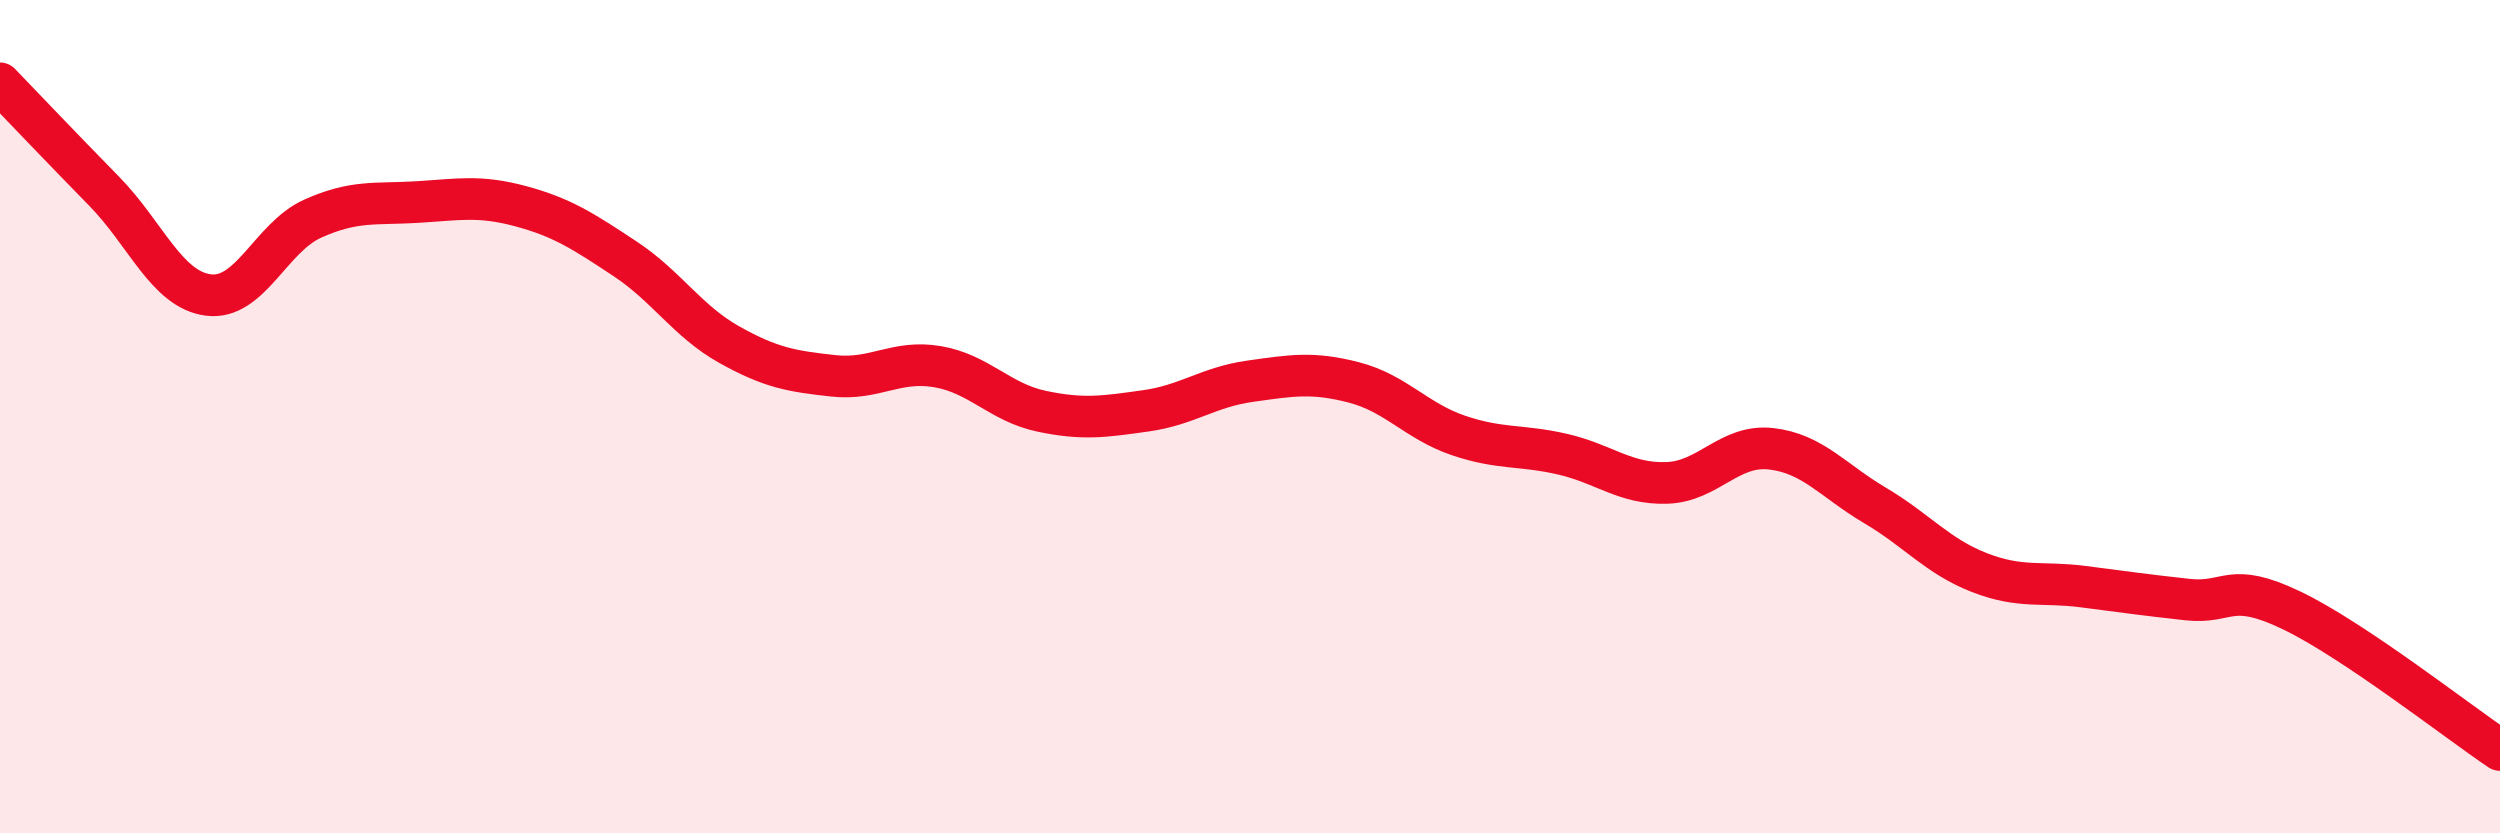 
    <svg width="60" height="20" viewBox="0 0 60 20" xmlns="http://www.w3.org/2000/svg">
      <path
        d="M 0,2 C 0.5,2.52 1.5,3.57 2.5,4.59 C 3.5,5.61 4,6.95 5,7.08 C 6,7.21 6.5,5.7 7.5,5.25 C 8.5,4.8 9,4.91 10,4.85 C 11,4.79 11.5,4.68 12.5,4.95 C 13.5,5.22 14,5.55 15,6.21 C 16,6.87 16.5,7.71 17.5,8.27 C 18.5,8.83 19,8.91 20,9.02 C 21,9.13 21.5,8.63 22.5,8.8 C 23.5,8.97 24,9.66 25,9.87 C 26,10.08 26.5,10 27.5,9.86 C 28.5,9.72 29,9.29 30,9.15 C 31,9.01 31.5,8.92 32.5,9.18 C 33.5,9.44 34,10.11 35,10.45 C 36,10.79 36.5,10.67 37.5,10.9 C 38.5,11.13 39,11.62 40,11.59 C 41,11.56 41.5,10.66 42.5,10.77 C 43.5,10.88 44,11.54 45,12.13 C 46,12.72 46.5,13.35 47.5,13.74 C 48.5,14.13 49,13.95 50,14.08 C 51,14.21 51.5,14.28 52.5,14.39 C 53.5,14.5 53.5,13.93 55,14.65 C 56.5,15.37 59,17.33 60,18L60 20L0 20Z"
        fill="#EB0A25"
        opacity="0.1"
        stroke-linecap="round"
        stroke-linejoin="round"
      />
      <path
        d="M 0,2 C 0.5,2.52 1.5,3.57 2.5,4.59 C 3.5,5.61 4,6.95 5,7.08 C 6,7.21 6.5,5.7 7.5,5.25 C 8.5,4.8 9,4.91 10,4.85 C 11,4.79 11.5,4.68 12.5,4.95 C 13.5,5.22 14,5.55 15,6.21 C 16,6.87 16.5,7.71 17.5,8.27 C 18.5,8.83 19,8.91 20,9.02 C 21,9.13 21.5,8.63 22.5,8.8 C 23.5,8.97 24,9.66 25,9.87 C 26,10.08 26.5,10 27.5,9.86 C 28.5,9.72 29,9.29 30,9.15 C 31,9.01 31.5,8.92 32.5,9.18 C 33.5,9.44 34,10.11 35,10.45 C 36,10.79 36.5,10.67 37.5,10.9 C 38.5,11.13 39,11.62 40,11.59 C 41,11.56 41.5,10.66 42.5,10.77 C 43.5,10.88 44,11.54 45,12.13 C 46,12.72 46.5,13.35 47.5,13.74 C 48.5,14.13 49,13.95 50,14.08 C 51,14.21 51.5,14.28 52.5,14.39 C 53.5,14.5 53.5,13.93 55,14.65 C 56.5,15.37 59,17.33 60,18"
        stroke="#EB0A25"
        stroke-width="1"
        fill="none"
        stroke-linecap="round"
        stroke-linejoin="round"
      />
    </svg>
  